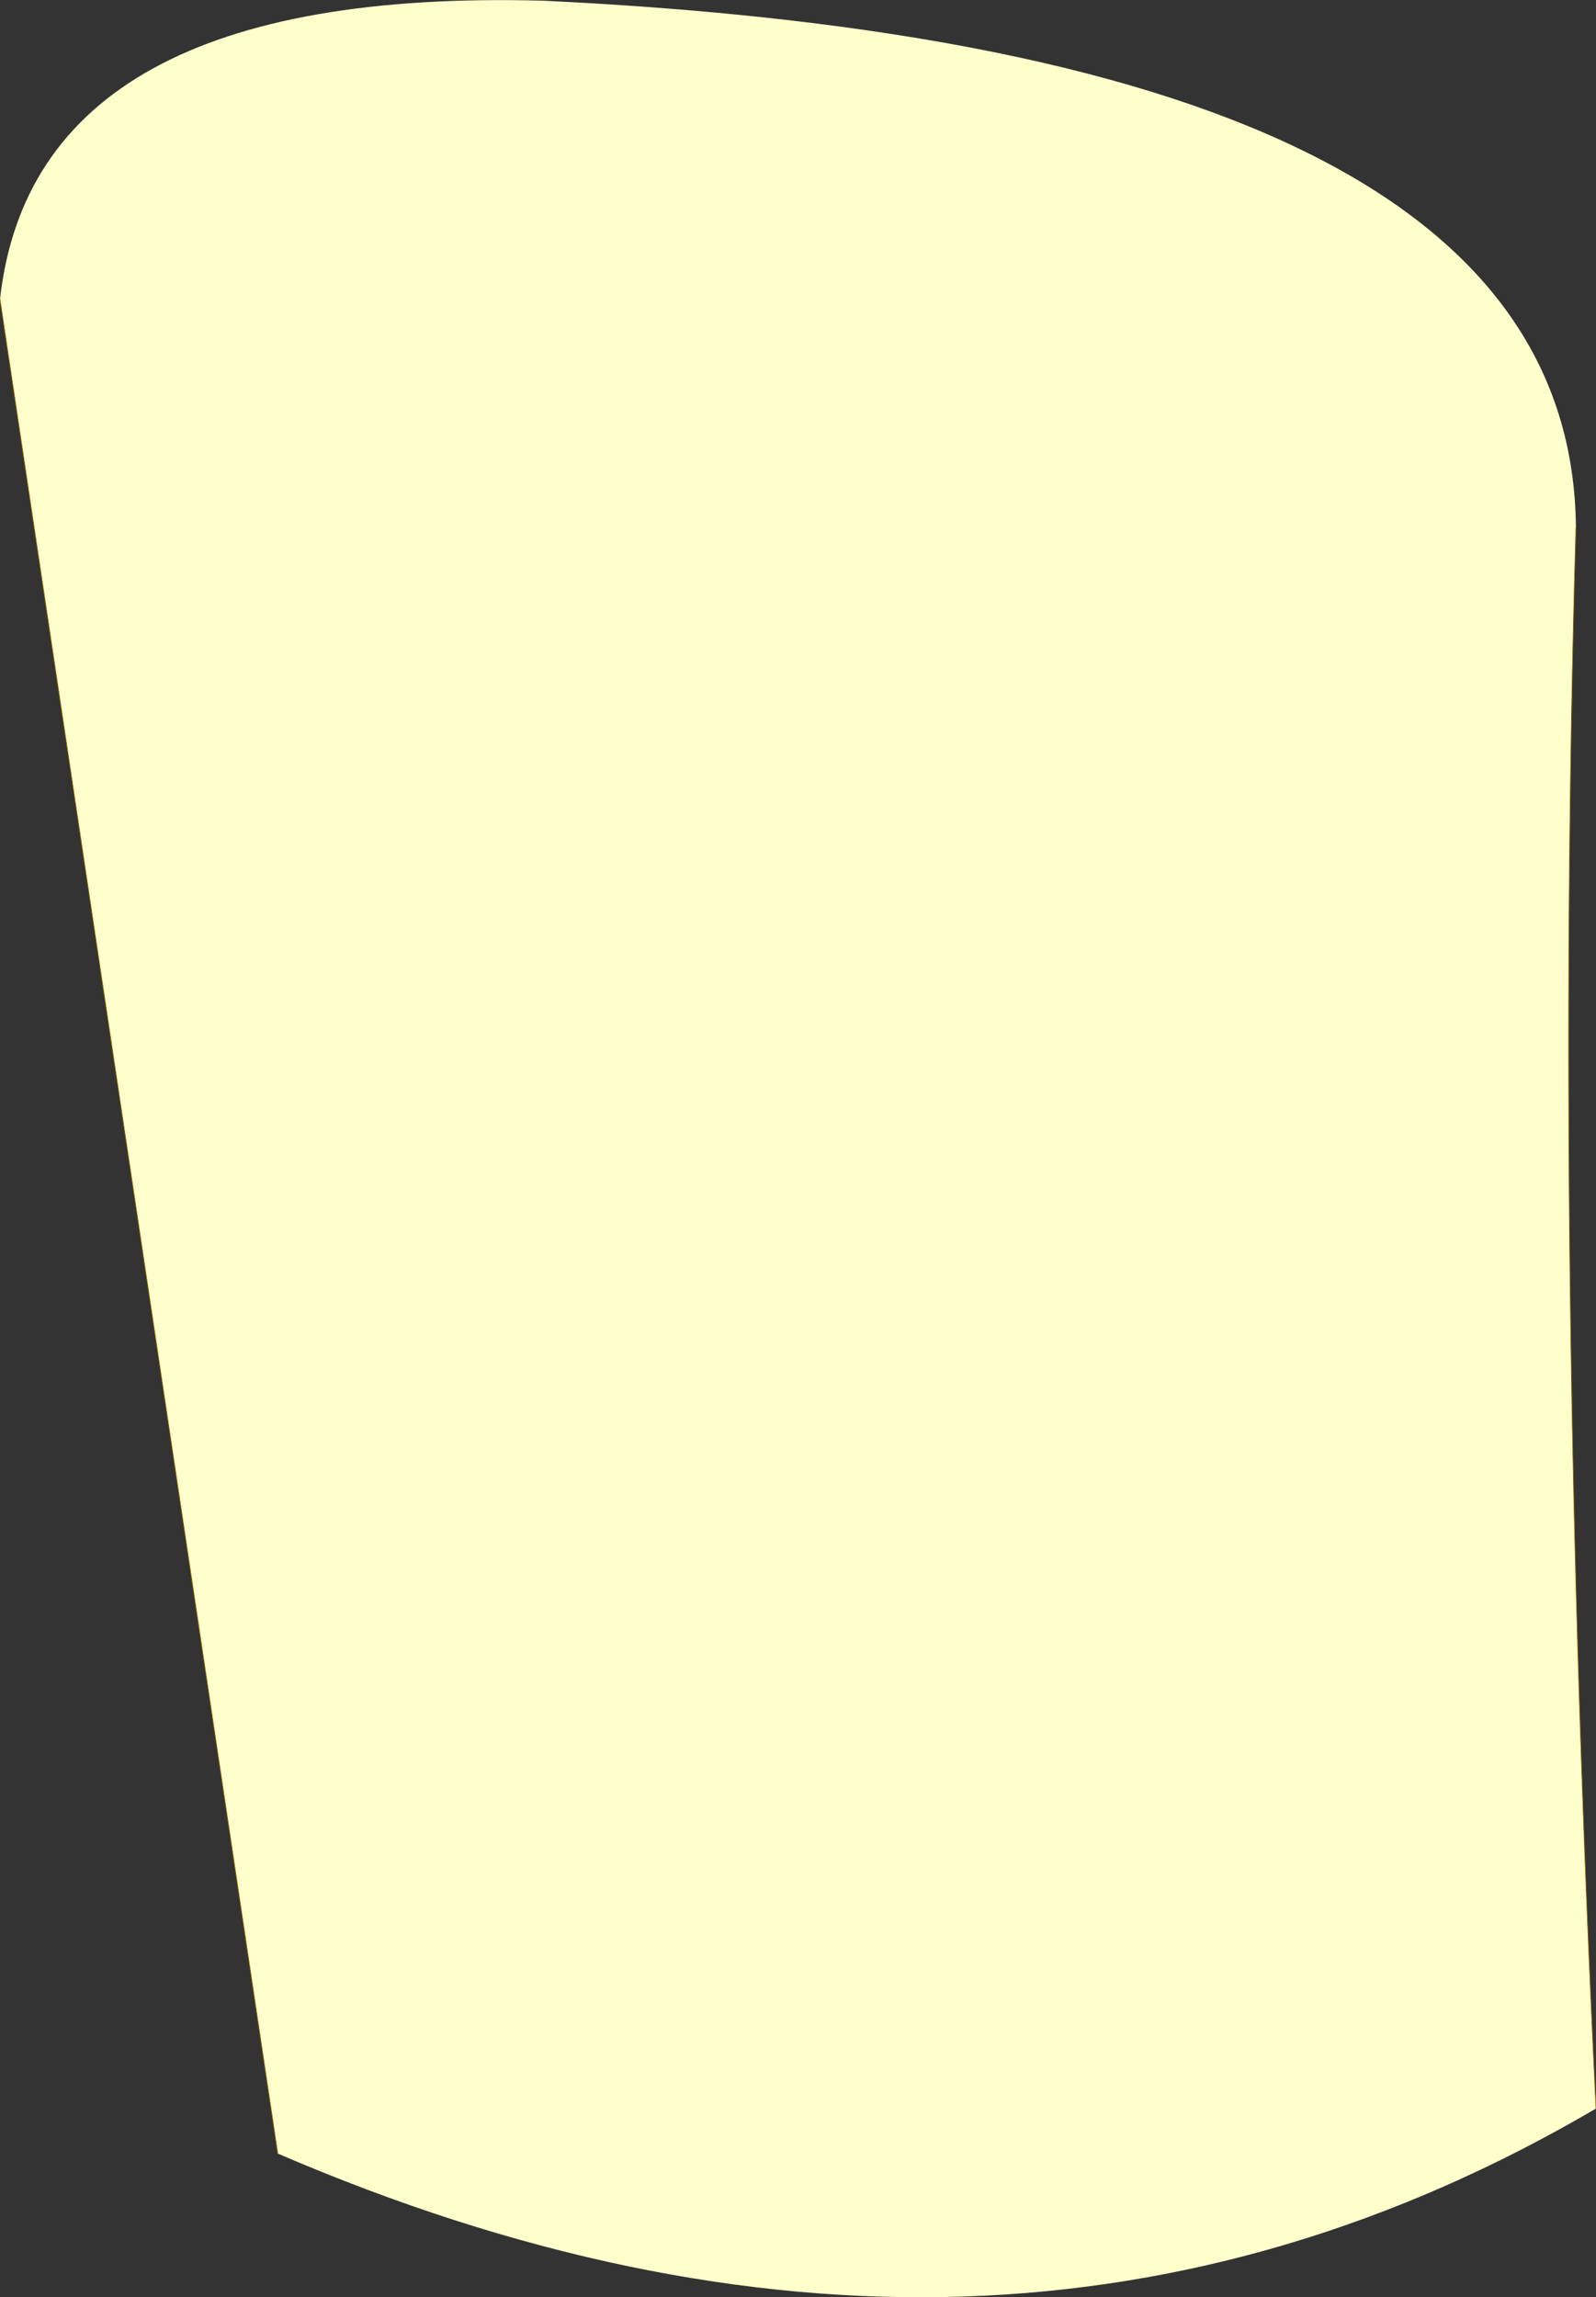 <?xml version="1.0" encoding="UTF-8" standalone="no"?>
<svg xmlns:xlink="http://www.w3.org/1999/xlink" height="165.75px" width="115.2px" xmlns="http://www.w3.org/2000/svg">
  <rect width="100%" height="100%" fill="#333333" stroke="none"/>
  <g transform="matrix(1.0, 0.0, 0.0, 1.0, 55.1, 1.15)">
    <path d="M58.65 36.95 Q57.1 90.35 60.1 151.0 16.65 176.5 -35.05 154.25 L-55.1 20.45 Q-52.6 -2.1 -15.9 -1.1 58.4 2.45 58.65 36.95" fill="#ffffcc" fill-rule="evenodd" stroke="none"/>
    <path d="M58.65 36.95 Q57.1 90.35 60.1 151.0 M-35.05 154.25 L-55.1 20.45" fill="none" stroke="#996600" stroke-linecap="round" stroke-linejoin="round" stroke-width="0.05"/>
  </g>
</svg>
